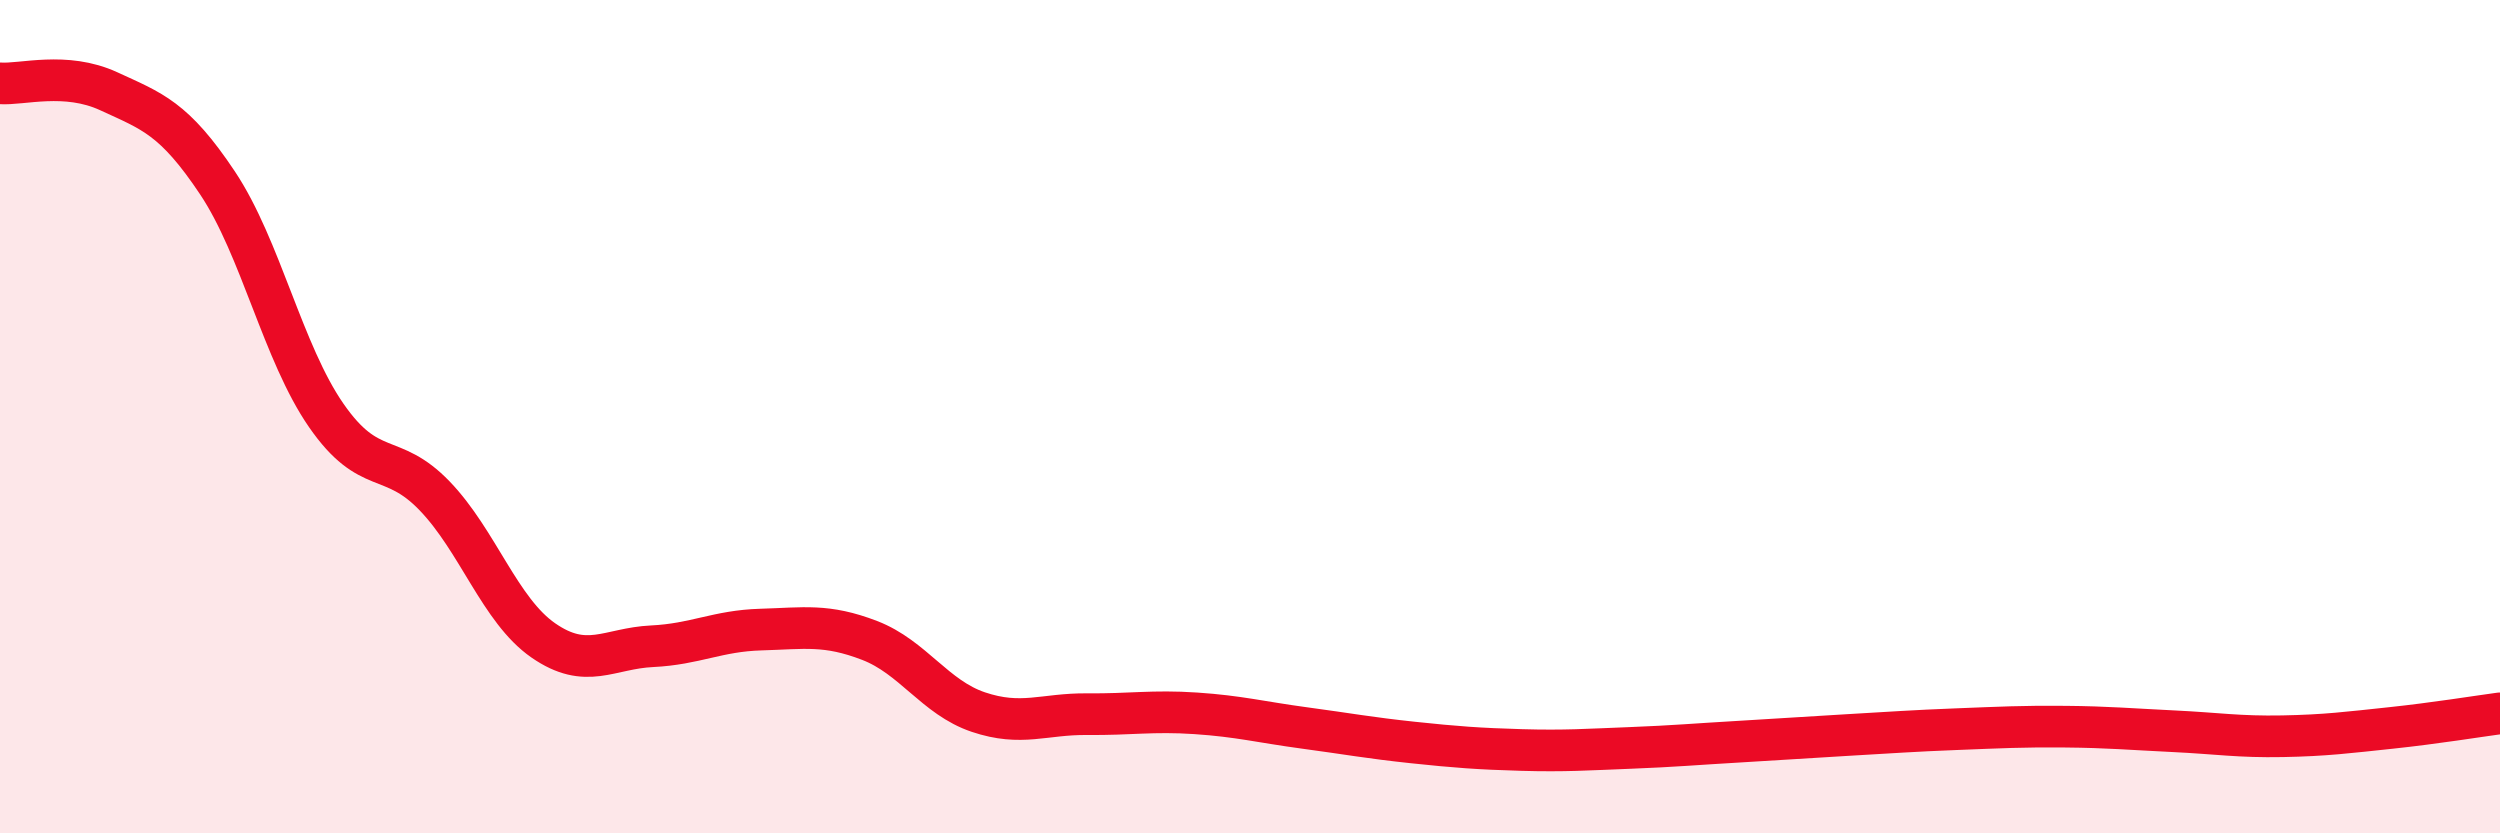 
    <svg width="60" height="20" viewBox="0 0 60 20" xmlns="http://www.w3.org/2000/svg">
      <path
        d="M 0,2 C 0.52,2.04 1.57,1.71 2.61,2.19 C 3.65,2.67 4.18,2.83 5.22,4.39 C 6.26,5.95 6.79,8.47 7.83,9.97 C 8.87,11.47 9.39,10.82 10.43,11.9 C 11.47,12.98 12,14.65 13.04,15.37 C 14.08,16.09 14.61,15.56 15.65,15.51 C 16.69,15.46 17.22,15.14 18.26,15.11 C 19.3,15.08 19.83,14.97 20.87,15.37 C 21.91,15.77 22.44,16.74 23.48,17.09 C 24.52,17.44 25.05,17.13 26.09,17.14 C 27.13,17.15 27.66,17.05 28.7,17.12 C 29.74,17.19 30.26,17.33 31.3,17.47 C 32.34,17.61 32.87,17.71 33.91,17.82 C 34.95,17.93 35.48,17.97 36.52,18 C 37.56,18.03 38.09,17.99 39.13,17.95 C 40.17,17.91 40.7,17.86 41.74,17.8 C 42.78,17.74 43.31,17.7 44.35,17.64 C 45.39,17.58 45.92,17.54 46.96,17.5 C 48,17.46 48.53,17.43 49.57,17.44 C 50.61,17.45 51.13,17.5 52.17,17.55 C 53.21,17.6 53.74,17.69 54.78,17.67 C 55.82,17.65 56.35,17.58 57.39,17.47 C 58.43,17.36 59.48,17.19 60,17.12L60 20L0 20Z"
        fill="#EB0A25"
        opacity="0.1"
        stroke-linecap="round"
        stroke-linejoin="round"
      />
      <path
        d="M 0,2 C 0.52,2.04 1.57,1.71 2.61,2.19 C 3.65,2.67 4.18,2.83 5.22,4.39 C 6.26,5.95 6.79,8.47 7.83,9.97 C 8.87,11.47 9.39,10.82 10.43,11.9 C 11.47,12.98 12,14.65 13.04,15.37 C 14.08,16.09 14.61,15.56 15.65,15.51 C 16.69,15.46 17.22,15.14 18.26,15.11 C 19.3,15.08 19.83,14.97 20.87,15.37 C 21.91,15.77 22.44,16.74 23.48,17.09 C 24.52,17.44 25.05,17.13 26.09,17.14 C 27.13,17.15 27.66,17.05 28.7,17.12 C 29.74,17.19 30.26,17.33 31.3,17.47 C 32.34,17.61 32.87,17.71 33.91,17.82 C 34.95,17.93 35.48,17.97 36.52,18 C 37.56,18.03 38.09,17.99 39.13,17.95 C 40.17,17.91 40.7,17.86 41.74,17.8 C 42.78,17.74 43.31,17.7 44.35,17.64 C 45.39,17.58 45.92,17.54 46.96,17.5 C 48,17.46 48.53,17.43 49.57,17.44 C 50.61,17.45 51.13,17.5 52.17,17.55 C 53.21,17.6 53.74,17.69 54.78,17.67 C 55.82,17.65 56.35,17.58 57.39,17.47 C 58.43,17.36 59.48,17.19 60,17.12"
        stroke="#EB0A25"
        stroke-width="1"
        fill="none"
        stroke-linecap="round"
        stroke-linejoin="round"
      />
    </svg>
  